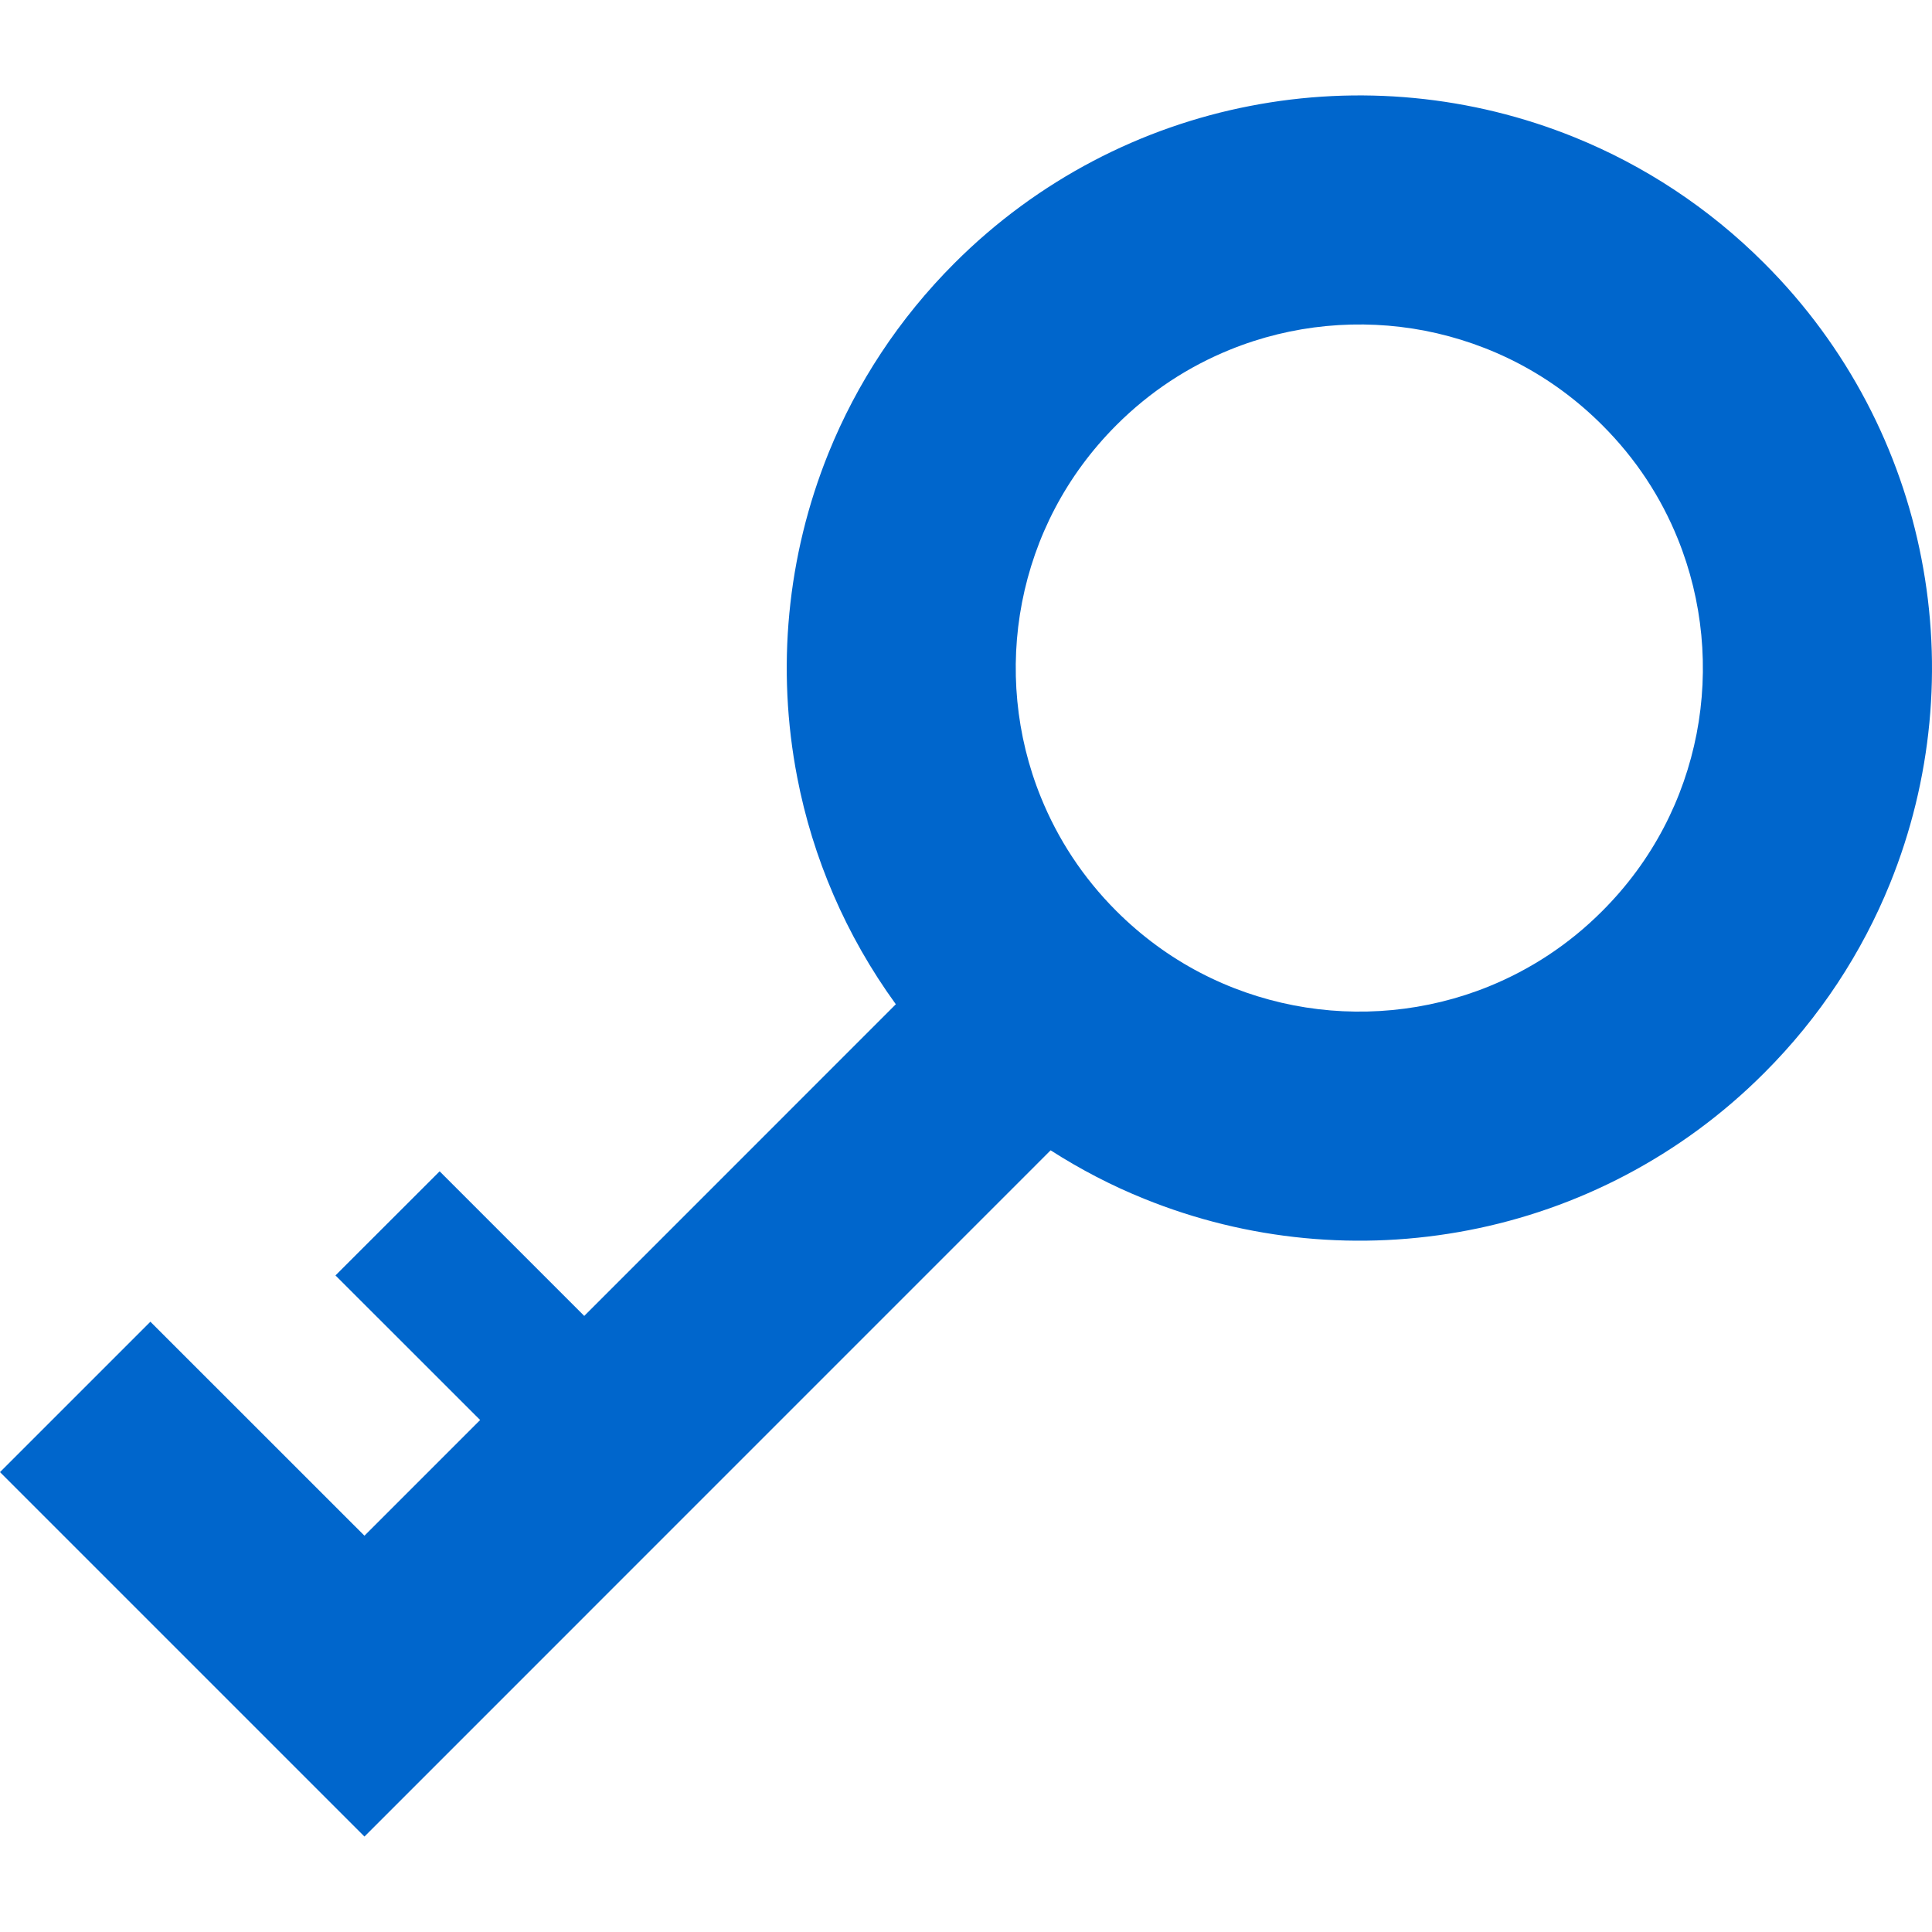 <svg width="25" height="25" viewBox="0 0 25 25" fill="none" xmlns="http://www.w3.org/2000/svg">
<g clip-path="url(#clip0_9128_1997)">
<path d="M24.864 7.231C24.594 5.831 23.911 4.486 22.829 3.406C22.109 2.685 21.27 2.14 20.378 1.778C19.037 1.234 17.576 1.099 16.176 1.371C14.777 1.641 13.431 2.324 12.35 3.406C11.63 4.126 11.085 4.964 10.723 5.857C10.18 7.198 10.045 8.658 10.316 10.059C10.516 11.097 10.944 12.103 11.592 12.995L7.56 17.028L5.689 15.157L4.341 16.504L6.213 18.375L4.716 19.872L1.946 17.103L0 19.049L4.716 23.765L13.595 14.885C13.982 15.133 14.386 15.343 14.803 15.511C16.143 16.055 17.603 16.19 19.004 15.919C20.404 15.649 21.749 14.966 22.829 13.884C23.55 13.164 24.095 12.325 24.457 11.432C25 10.092 25.136 8.632 24.864 7.231ZM21.954 9.495C21.79 10.337 21.388 11.134 20.733 11.789C20.297 12.226 19.798 12.548 19.264 12.765C18.463 13.09 17.581 13.172 16.74 13.009C15.898 12.845 15.101 12.443 14.446 11.789C14.009 11.352 13.687 10.853 13.47 10.319C13.144 9.518 13.062 8.636 13.225 7.795C13.389 6.952 13.792 6.156 14.446 5.501C14.883 5.064 15.382 4.742 15.916 4.525C16.717 4.199 17.599 4.117 18.441 4.28C19.283 4.445 20.079 4.847 20.733 5.501C21.171 5.938 21.494 6.437 21.71 6.971C22.035 7.772 22.117 8.654 21.954 9.495Z" fill="#0066CC"/>
</g>
<defs>
<clipPath id="clip0_9128_1997">
<rect width="25" height="25" fill="white"/>
</clipPath>
</defs>
</svg>
